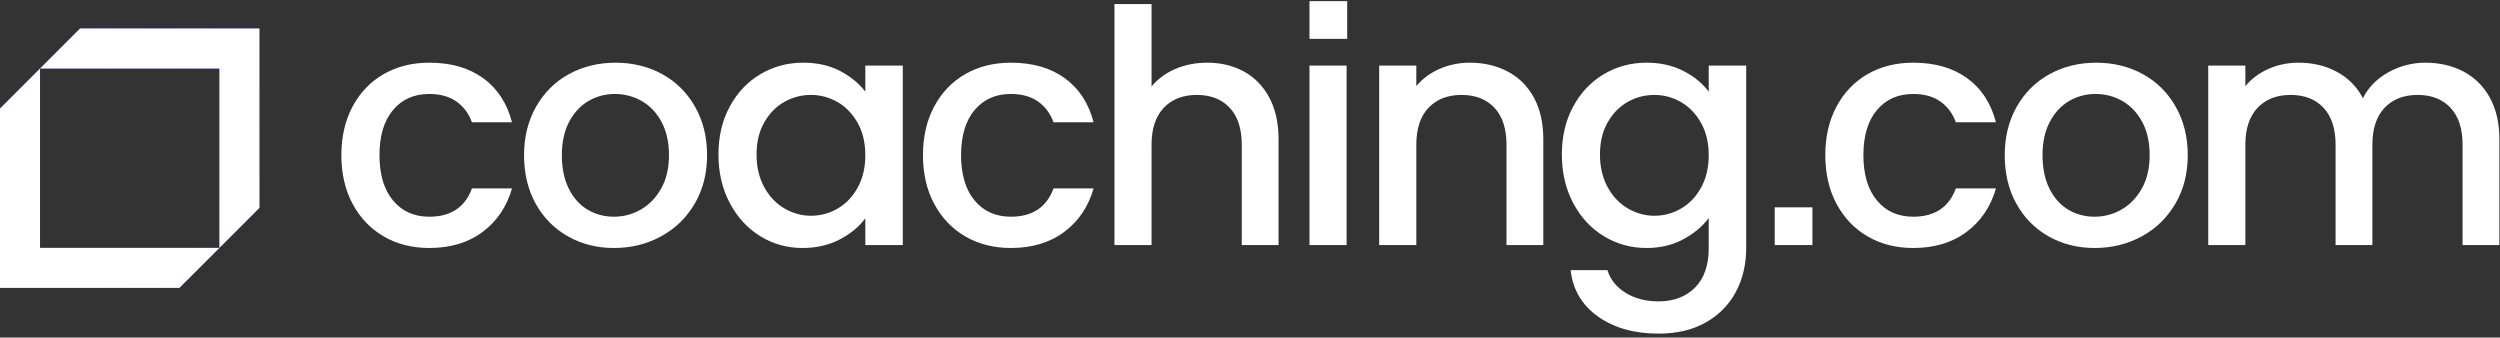 <svg width="200" height="27" viewBox="0 0 200 27" fill="none" xmlns="http://www.w3.org/2000/svg">
<rect x="0" y="0" width="200" height="27" fill="#333333" stroke="none"/>
<path fill-rule="evenodd" clip-rule="evenodd" d="M6.407 2.277L3.202 5.481H17.553V19.83L20.755 16.627V2.277H6.407ZM0 8.684V23.032H14.349L17.553 19.83H3.202V5.481L0 8.684Z" fill="url(#paint0_linear_574_553)"/>
<path fill-rule="evenodd" clip-rule="evenodd" d="M6.407 2.277L3.202 5.481H17.553V19.83L20.755 16.627V2.277H6.407ZM0 8.684V23.032H14.349L17.553 19.83H3.202V5.481L0 8.684Z" fill="white"/>
<path fill-rule="evenodd" clip-rule="evenodd" d="M104.759 3.107H107.775V0.092H104.759V3.107ZM101.543 7.803C101.048 6.882 100.37 6.188 99.511 5.719C98.651 5.25 97.673 5.015 96.579 5.015C95.659 5.015 94.812 5.181 94.039 5.511C93.267 5.841 92.629 6.31 92.124 6.917V0.325H89.156V19.604H92.124V11.58C92.124 10.295 92.451 9.31 93.102 8.623C93.753 7.937 94.634 7.594 95.746 7.594C96.857 7.594 97.734 7.937 98.377 8.623C99.02 9.31 99.341 10.295 99.341 11.58V19.604H102.284V11.137C102.284 9.835 102.037 8.724 101.543 7.803ZM28.209 8.519C28.808 7.4 29.638 6.536 30.696 5.927C31.756 5.32 32.971 5.015 34.344 5.015C36.081 5.015 37.517 5.428 38.655 6.253C39.792 7.077 40.562 8.255 40.961 9.783H37.756C37.496 9.071 37.079 8.515 36.507 8.115C35.932 7.717 35.212 7.517 34.344 7.517C33.128 7.517 32.159 7.946 31.439 8.806C30.718 9.665 30.358 10.868 30.358 12.414C30.358 13.96 30.718 15.167 31.439 16.035C32.159 16.904 33.128 17.337 34.344 17.337C36.063 17.337 37.2 16.582 37.756 15.072H40.961C40.544 16.53 39.762 17.69 38.616 18.55C37.47 19.408 36.045 19.839 34.344 19.839C32.971 19.839 31.756 19.531 30.696 18.913C29.638 18.297 28.808 17.429 28.209 16.308C27.609 15.188 27.31 13.891 27.31 12.414C27.31 10.938 27.609 9.639 28.209 8.519ZM51.264 16.765C51.932 16.383 52.474 15.823 52.892 15.085C53.309 14.346 53.518 13.456 53.518 12.414C53.518 11.372 53.318 10.483 52.919 9.744C52.518 9.006 51.989 8.451 51.33 8.076C50.669 7.704 49.958 7.517 49.193 7.517C48.428 7.517 47.725 7.704 47.083 8.076C46.44 8.451 45.923 9.006 45.532 9.744C45.142 10.483 44.947 11.372 44.947 12.414C44.947 13.456 45.134 14.351 45.506 15.098C45.88 15.844 46.383 16.404 47.017 16.778C47.651 17.152 48.35 17.337 49.114 17.337C49.878 17.337 50.596 17.147 51.264 16.765ZM45.442 18.913C44.347 18.297 43.487 17.429 42.863 16.309C42.237 15.188 41.924 13.891 41.924 12.414C41.924 10.955 42.245 9.662 42.889 8.533C43.531 7.404 44.408 6.536 45.519 5.927C46.631 5.32 47.873 5.016 49.244 5.016C50.617 5.016 51.858 5.32 52.971 5.927C54.081 6.536 54.959 7.404 55.602 8.533C56.244 9.662 56.566 10.955 56.566 12.414C56.566 13.873 56.236 15.168 55.575 16.296C54.915 17.425 54.017 18.297 52.88 18.913C51.742 19.531 50.486 19.839 49.114 19.839C47.76 19.839 46.535 19.531 45.442 18.913ZM67.012 8.168C67.672 8.55 68.206 9.106 68.613 9.835C69.022 10.565 69.226 11.424 69.226 12.414C69.226 13.404 69.022 14.269 68.613 15.006C68.206 15.745 67.672 16.305 67.012 16.686C66.352 17.069 65.639 17.26 64.875 17.26C64.129 17.26 63.42 17.064 62.753 16.673C62.083 16.282 61.544 15.714 61.137 14.967C60.728 14.221 60.525 13.352 60.525 12.362C60.525 11.372 60.728 10.517 61.137 9.796C61.544 9.076 62.08 8.529 62.74 8.155C63.399 7.781 64.112 7.595 64.875 7.595C65.639 7.595 66.352 7.787 67.012 8.168ZM60.825 5.94C59.791 6.557 58.975 7.422 58.376 8.533C57.776 9.643 57.477 10.921 57.477 12.361C57.477 13.803 57.776 15.093 58.376 16.231C58.975 17.368 59.787 18.254 60.81 18.888C61.836 19.522 62.965 19.839 64.198 19.839C65.31 19.839 66.3 19.613 67.168 19.162C68.037 18.71 68.723 18.145 69.226 17.467V19.604H72.223V5.25H69.226V7.334C68.723 6.673 68.049 6.123 67.207 5.679C66.364 5.237 65.379 5.015 64.25 5.015C63 5.015 61.857 5.324 60.825 5.94ZM74.736 8.519C75.335 7.4 76.165 6.536 77.223 5.927C78.283 5.32 79.498 5.015 80.871 5.015C82.607 5.015 84.044 5.428 85.182 6.253C86.319 7.077 87.088 8.255 87.488 9.783H84.283C84.023 9.071 83.606 8.515 83.033 8.115C82.46 7.717 81.739 7.517 80.871 7.517C79.655 7.517 78.687 7.946 77.966 8.806C77.245 9.665 76.885 10.868 76.885 12.414C76.885 13.96 77.245 15.167 77.966 16.035C78.687 16.904 79.655 17.337 80.871 17.337C82.59 17.337 83.727 16.582 84.283 15.072H87.488C87.071 16.53 86.289 17.69 85.143 18.55C83.997 19.408 82.572 19.839 80.871 19.839C79.498 19.839 78.283 19.531 77.223 18.913C76.165 18.297 75.335 17.429 74.736 16.308C74.136 15.188 73.838 13.891 73.838 12.414C73.838 10.938 74.136 9.639 74.736 8.519ZM104.759 19.604H107.729V5.25H104.759V19.604ZM122.709 7.803C122.205 6.882 121.505 6.188 120.612 5.719C119.717 5.25 118.706 5.015 117.577 5.015C116.725 5.015 115.922 5.181 115.167 5.511C114.411 5.841 113.79 6.301 113.305 6.891V5.25H110.335V19.604H113.305V11.58C113.305 10.295 113.629 9.31 114.281 8.623C114.933 7.937 115.813 7.594 116.925 7.594C118.037 7.594 118.913 7.937 119.557 8.623C120.199 9.31 120.52 10.295 120.52 11.58V19.604H123.464V11.137C123.464 9.835 123.213 8.724 122.709 7.803ZM136.086 9.835C135.677 9.106 135.144 8.55 134.483 8.168C133.823 7.787 133.111 7.595 132.347 7.595C131.583 7.595 130.872 7.781 130.211 8.155C129.552 8.529 129.017 9.076 128.608 9.796C128.201 10.517 127.997 11.372 127.997 12.362C127.997 13.352 128.201 14.221 128.608 14.967C129.017 15.714 129.555 16.282 130.224 16.673C130.892 17.064 131.601 17.26 132.347 17.26C133.111 17.26 133.823 17.069 134.483 16.686C135.144 16.305 135.677 15.745 136.086 15.006C136.493 14.269 136.698 13.404 136.698 12.414C136.698 11.424 136.493 10.565 136.086 9.835ZM134.678 5.679C135.538 6.123 136.211 6.673 136.698 7.334V5.25H139.695V19.839C139.695 21.158 139.416 22.335 138.86 23.368C138.304 24.402 137.501 25.213 136.45 25.804C135.399 26.394 134.145 26.69 132.686 26.69C130.74 26.69 129.126 26.234 127.84 25.323C126.554 24.41 125.825 23.173 125.652 21.61H128.596C128.822 22.357 129.303 22.961 130.042 23.421C130.78 23.881 131.66 24.111 132.686 24.111C133.884 24.111 134.852 23.746 135.591 23.017C136.329 22.287 136.698 21.228 136.698 19.839V17.442C136.195 18.119 135.513 18.689 134.652 19.148C133.793 19.608 132.816 19.839 131.722 19.839C130.472 19.839 129.329 19.522 128.296 18.888C127.263 18.254 126.447 17.368 125.848 16.231C125.248 15.093 124.949 13.803 124.949 12.361C124.949 10.921 125.248 9.643 125.848 8.533C126.447 7.422 127.263 6.557 128.296 5.94C129.329 5.324 130.472 5.015 131.722 5.015C132.832 5.015 133.819 5.237 134.678 5.679ZM149.41 5.927C148.352 6.536 147.523 7.4 146.923 8.519C146.323 9.639 146.024 10.938 146.024 12.414C146.024 13.891 146.323 15.188 146.923 16.308C147.523 17.429 148.352 18.297 149.41 18.913C150.47 19.531 151.685 19.839 153.058 19.839C154.76 19.839 156.184 19.408 157.33 18.55C158.476 17.69 159.258 16.53 159.676 15.072H156.471C155.915 16.582 154.777 17.337 153.058 17.337C151.842 17.337 150.873 16.904 150.153 16.035C149.432 15.167 149.072 13.96 149.072 12.414C149.072 10.868 149.432 9.665 150.153 8.806C150.873 7.946 151.842 7.517 153.058 7.517C153.926 7.517 154.646 7.717 155.221 8.115C155.793 8.515 156.211 9.071 156.471 9.783H159.676C159.276 8.255 158.507 7.077 157.37 6.253C156.231 5.428 154.795 5.015 153.058 5.015C151.685 5.015 150.47 5.32 149.41 5.927ZM169.718 16.765C170.386 16.383 170.928 15.823 171.346 15.085C171.762 14.346 171.972 13.456 171.972 12.414C171.972 11.372 171.772 10.483 171.372 9.744C170.972 9.006 170.442 8.451 169.784 8.076C169.123 7.704 168.411 7.517 167.647 7.517C166.881 7.517 166.179 7.704 165.536 8.076C164.894 8.451 164.376 9.006 163.986 9.744C163.596 10.483 163.401 11.372 163.401 12.414C163.401 13.456 163.587 14.351 163.96 15.098C164.333 15.844 164.837 16.404 165.471 16.778C166.104 17.152 166.804 17.337 167.568 17.337C168.332 17.337 169.05 17.147 169.718 16.765ZM163.896 18.913C162.801 18.297 161.941 17.429 161.317 16.309C160.691 15.188 160.378 13.891 160.378 12.414C160.378 10.955 160.699 9.662 161.342 8.533C161.985 7.404 162.862 6.536 163.973 5.927C165.084 5.32 166.327 5.016 167.698 5.016C169.07 5.016 170.312 5.32 171.424 5.927C172.535 6.536 173.413 7.404 174.055 8.533C174.698 9.662 175.02 10.955 175.02 12.414C175.02 13.873 174.69 15.168 174.029 16.296C173.369 17.425 172.471 18.297 171.334 18.913C170.196 19.531 168.94 19.839 167.568 19.839C166.214 19.839 164.989 19.531 163.896 18.913ZM199.182 7.803C198.669 6.882 197.965 6.188 197.072 5.719C196.177 5.25 195.165 5.015 194.037 5.015C192.976 5.015 191.987 5.272 191.067 5.784C190.146 6.296 189.469 6.987 189.035 7.855C188.548 6.934 187.853 6.231 186.95 5.745C186.047 5.259 185.023 5.015 183.877 5.015C183.026 5.015 182.226 5.181 181.48 5.511C180.733 5.841 180.117 6.301 179.629 6.891V5.25H176.659V19.604H179.629V11.58C179.629 10.295 179.955 9.31 180.607 8.623C181.257 7.937 182.139 7.594 183.252 7.594C184.362 7.594 185.239 7.937 185.882 8.623C186.525 9.31 186.847 10.295 186.847 11.58V19.604H189.79V11.58C189.79 10.295 190.115 9.31 190.767 8.623C191.417 7.937 192.299 7.594 193.411 7.594C194.522 7.594 195.399 7.937 196.043 8.623C196.685 9.31 197.006 10.295 197.006 11.58V19.604H199.95V11.137C199.95 9.835 199.693 8.724 199.182 7.803ZM144.993 19.604H141.977V16.589H144.993V19.604Z" fill="white"/>
<defs>
<linearGradient id="paint0_linear_574_553" x1="10.378" y1="-8.1" x2="-10.377" y2="12.655" gradientUnits="userSpaceOnUse">
<stop stop-color="#5E1DE1"/>
<stop offset="1" stop-color="#8E41FF"/>
</linearGradient>
</defs>
</svg>
